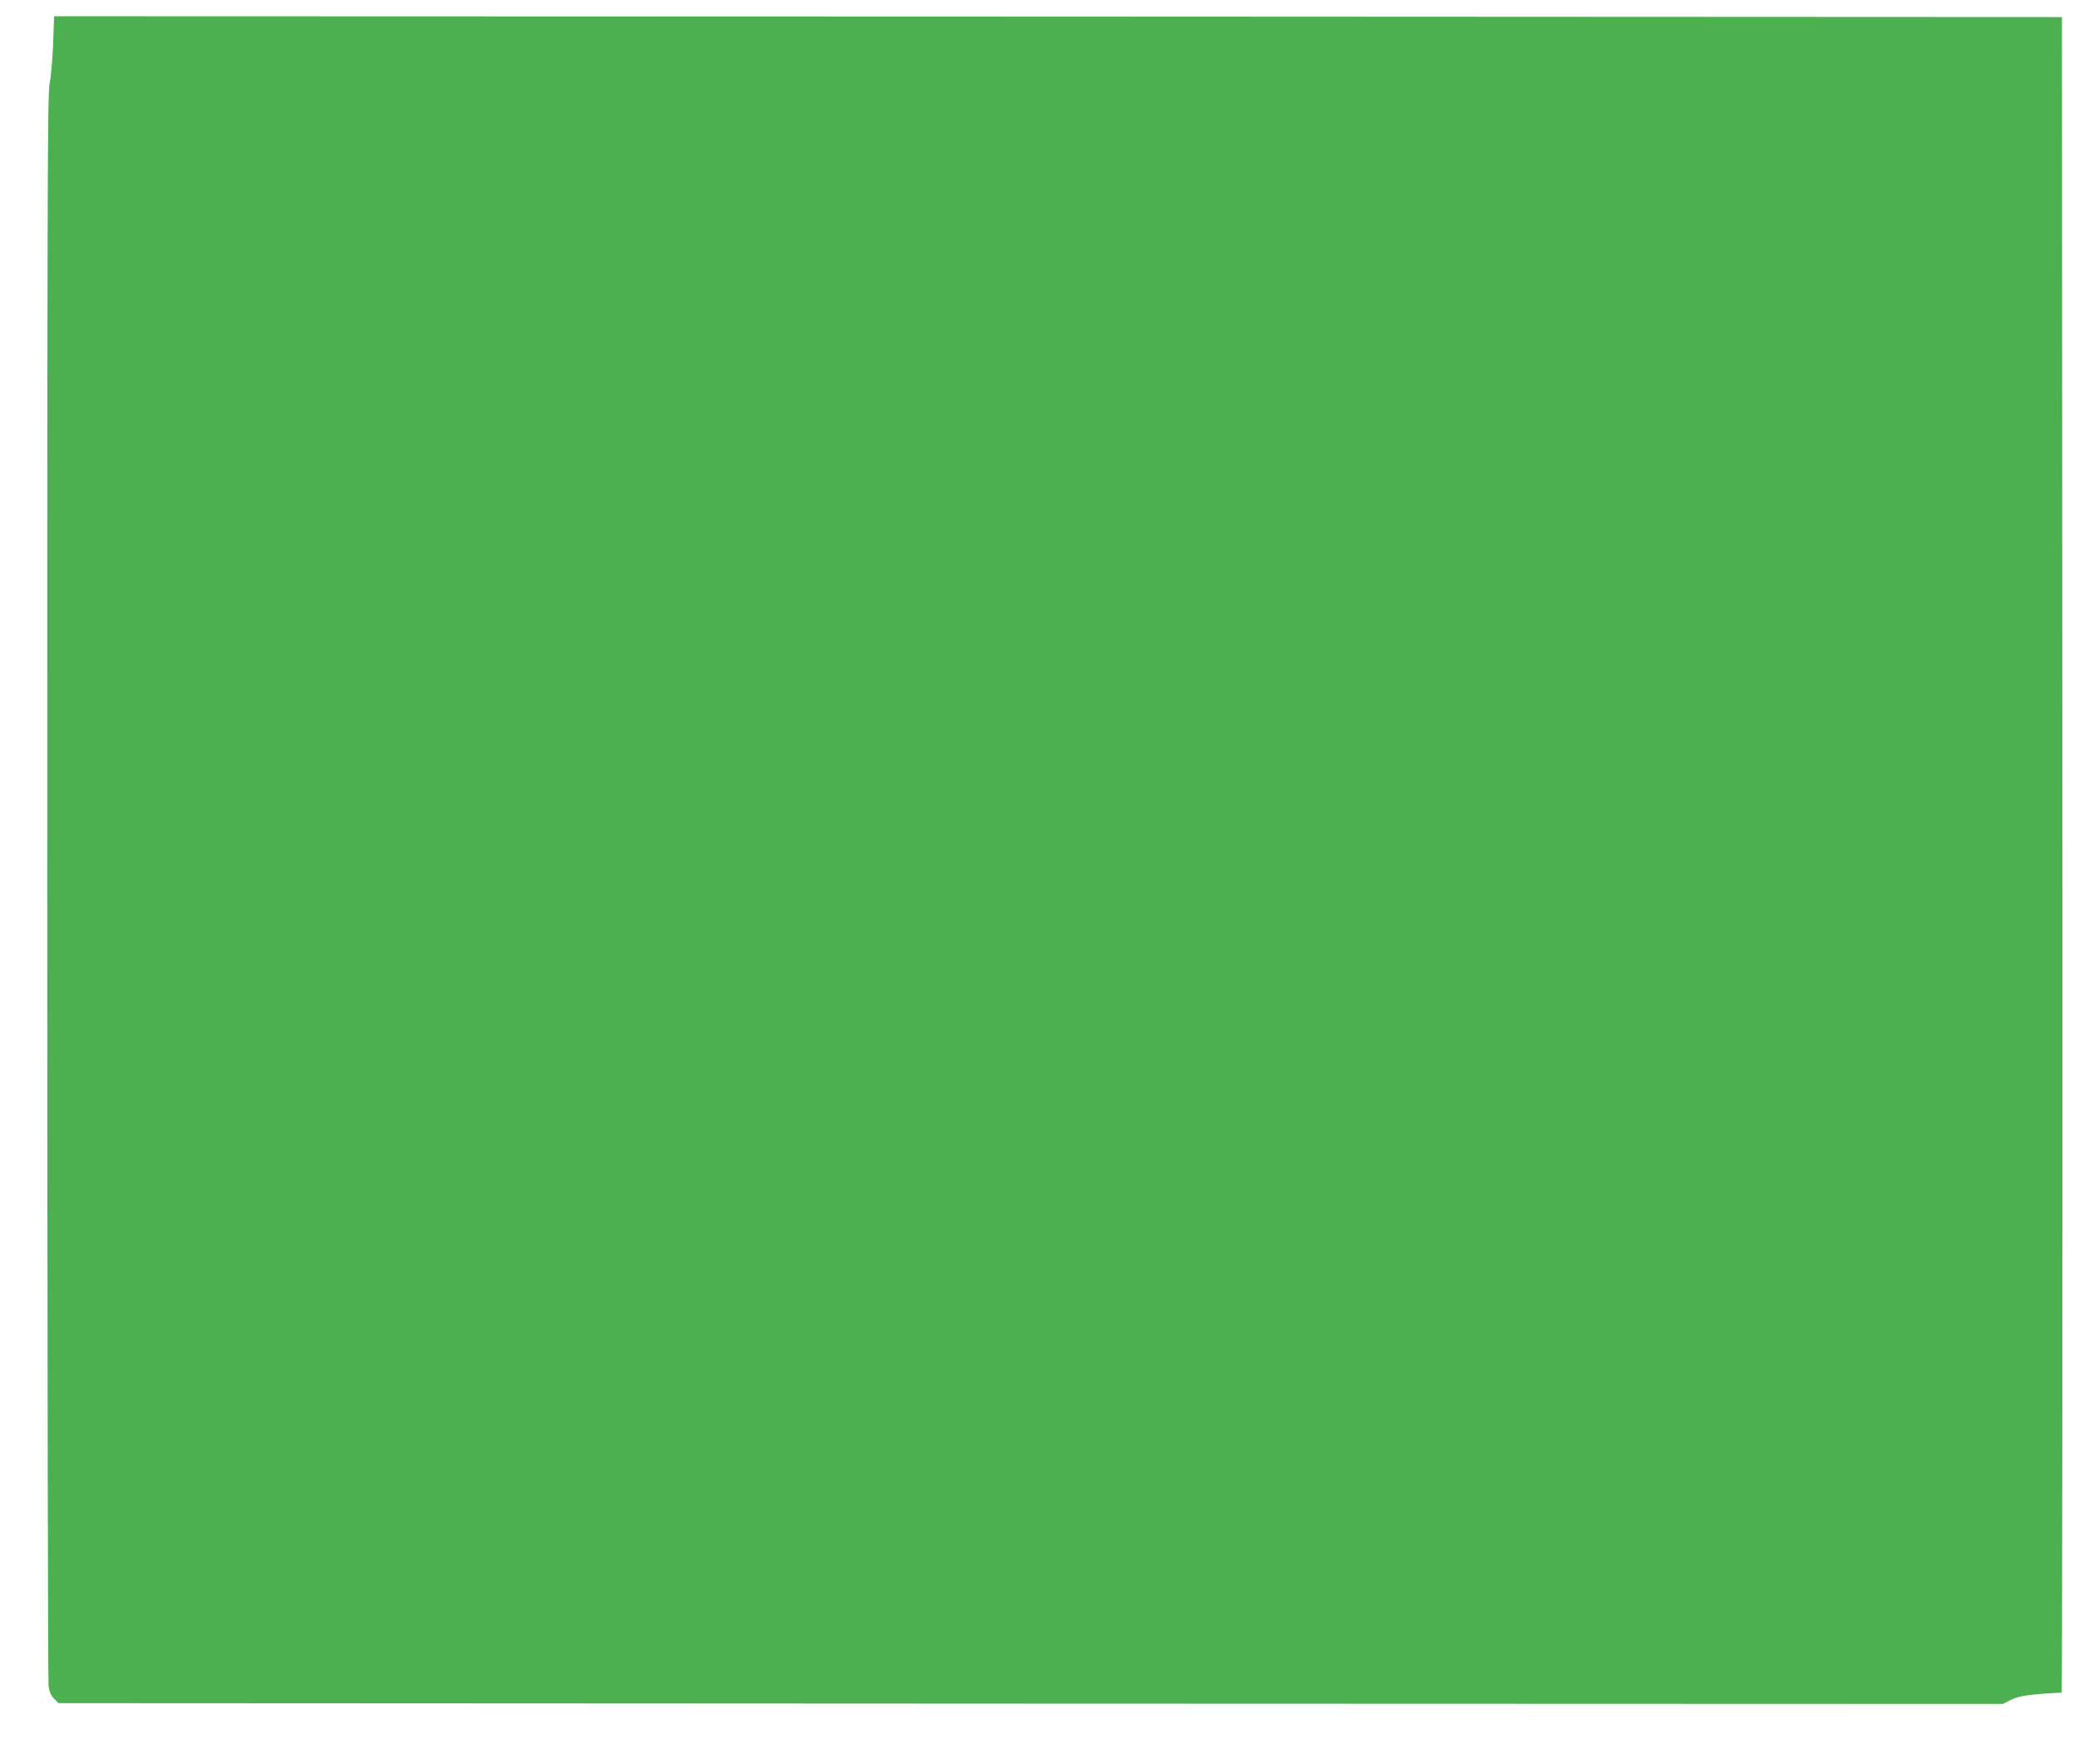 <?xml version="1.0" standalone="no"?>
<!DOCTYPE svg PUBLIC "-//W3C//DTD SVG 20010904//EN"
 "http://www.w3.org/TR/2001/REC-SVG-20010904/DTD/svg10.dtd">
<svg version="1.0" xmlns="http://www.w3.org/2000/svg"
 width="1280pt" height="1086pt" viewBox="0 0 1280 1086"
 preserveAspectRatio="xMidYMid meet">
<g transform="translate(0,1086) scale(0.1,-0.1)"
fill="#4caf50" stroke="none">
<path d="M327 10588 c-4 -95 -13 -202 -21 -238 -14 -57 -15 -649 -15 -4940 0
-2681 4 -4899 8 -4928 5 -38 15 -61 35 -80 l26 -27 5985 -3 5986 -2 51 26 c48
24 117 34 311 44 4 0 6 2321 5 5158 l-3 5157 -6181 3 -6181 2 -6 -172z"/>
</g>
</svg>
